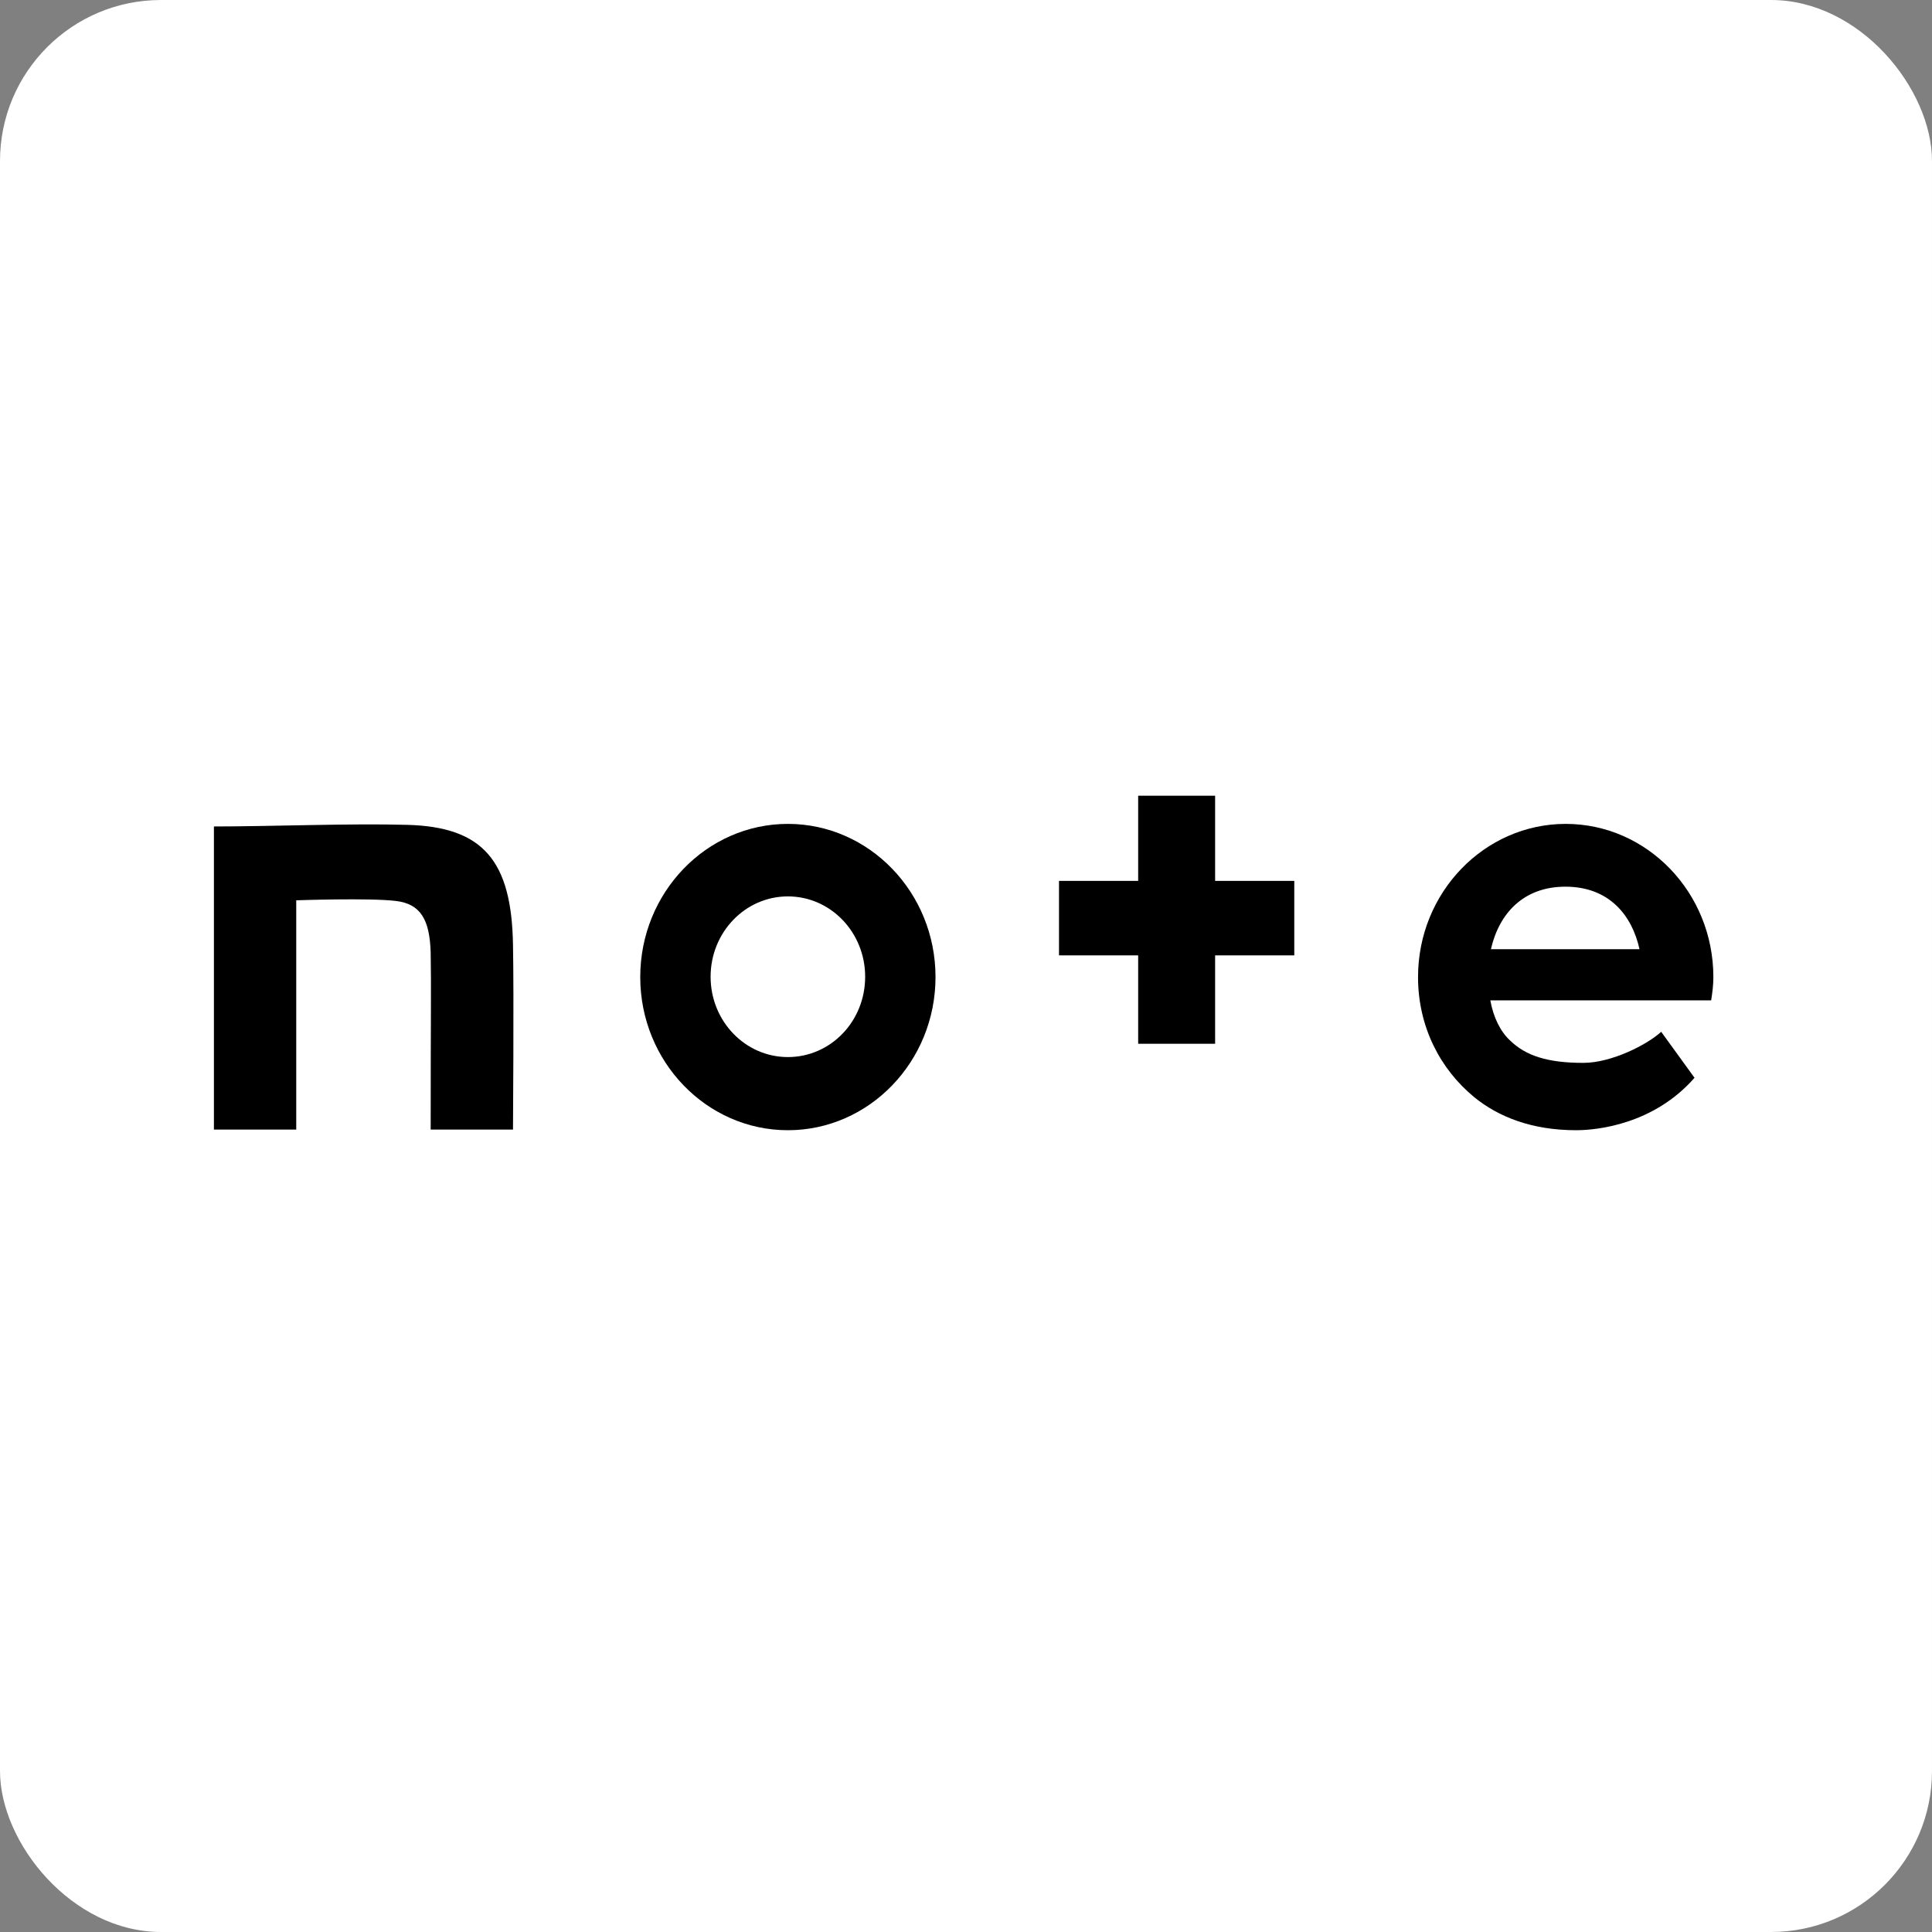 <svg width="36" height="36" viewBox="0 0 36 36" fill="none" xmlns="http://www.w3.org/2000/svg">
<rect x="0" y="0" width="36" height="36" fill="#808080" stroke="none"/>
<rect width="36" height="36" rx="3" fill="white"/>
<mask id="mask0_294_6083" style="mask-type:luminance" maskUnits="userSpaceOnUse" x="0" y="11" width="36" height="15">
<path d="M35.947 11.2H0V25.176H35.947V11.2Z" fill="white"/>
</mask>
<g mask="url(#mask0_294_6083)">
<path d="M7.586 15.37C6.533 15.34 5.058 15.4 3.986 15.4V21.048H5.52V16.776C5.52 16.776 6.884 16.728 7.376 16.788C7.838 16.842 8.008 17.138 8.025 17.753C8.037 18.453 8.025 18.822 8.025 21.048H9.559C9.559 21.048 9.577 18.502 9.559 17.615C9.536 16.04 9.003 15.406 7.586 15.37Z" fill="black"/>
<path d="M14.681 15.352C13.165 15.352 11.93 16.631 11.93 18.206C11.93 19.781 13.165 21.06 14.681 21.06C16.197 21.06 17.432 19.781 17.432 18.206C17.432 16.631 16.197 15.352 14.681 15.352ZM14.681 19.697C13.885 19.697 13.241 19.027 13.241 18.2C13.241 17.373 13.885 16.703 14.681 16.703C15.477 16.703 16.121 17.373 16.121 18.2C16.121 19.033 15.477 19.697 14.681 19.697Z" fill="black"/>
<path d="M31.926 18.206C31.926 16.631 30.691 15.352 29.175 15.352C27.659 15.352 26.423 16.631 26.423 18.206C26.423 19.129 26.833 19.92 27.471 20.445C27.916 20.807 28.537 21.06 29.368 21.06C29.772 21.06 30.819 20.946 31.575 20.083L30.954 19.226C30.691 19.467 30.029 19.805 29.502 19.805C28.835 19.805 28.431 19.672 28.139 19.389C27.957 19.22 27.828 18.96 27.77 18.64H31.885C31.908 18.496 31.926 18.357 31.926 18.206ZM27.781 17.687C27.934 17.017 28.39 16.522 29.169 16.522C29.982 16.522 30.41 17.053 30.55 17.687H27.781Z" fill="black"/>
<path d="M22.642 14.827H21.208V16.414H19.733V17.802H21.208V19.449H22.642V17.802H24.117V16.414H22.642V14.827Z" fill="black"/>
</g>
</svg>
